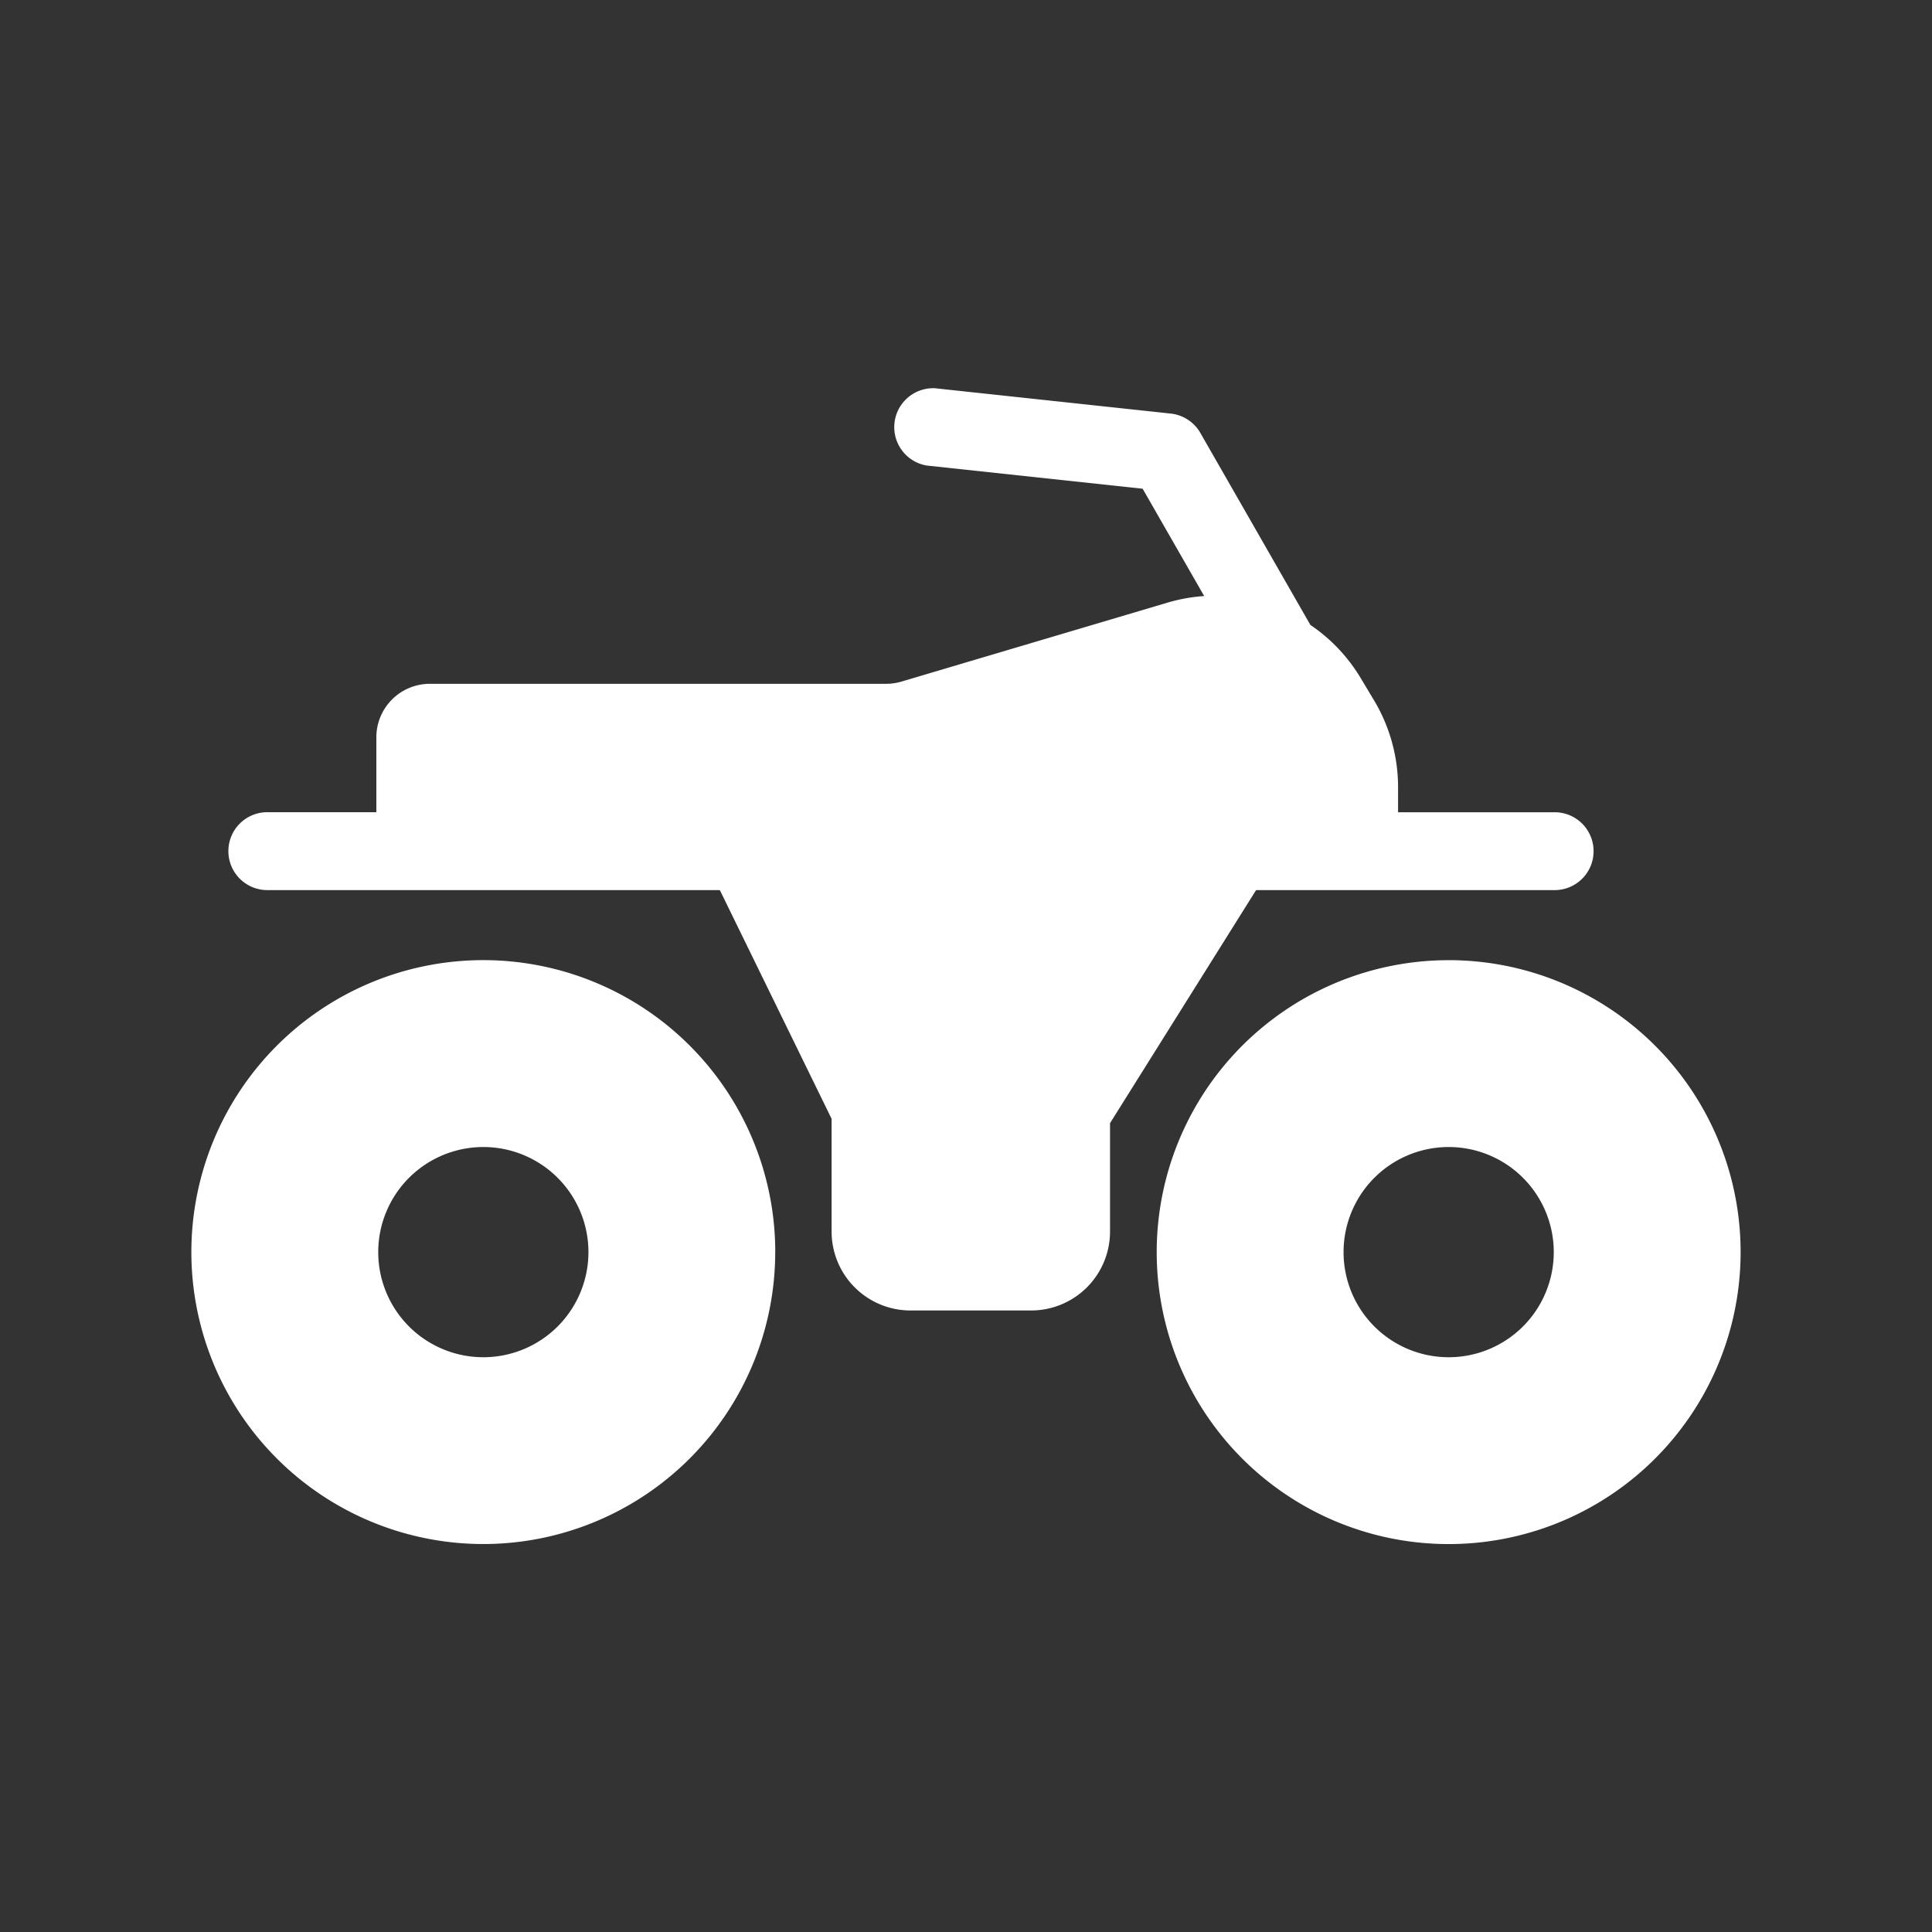 <svg id="Layer_1" data-name="Layer 1" xmlns="http://www.w3.org/2000/svg" viewBox="0 0 80 80">
  <rect x="0" y="0" width="80" height="80" fill="#333333" stroke="none"/>
  <defs>
    <style>
      .cls-1 {
        fill: #fff;
      }
    </style>
  </defs>
  <g>
    <path class="cls-1" d="M15.662,51.847A4.352,4.352,0,1,1,20.014,56.2a4.351,4.351,0,0,1-4.352-4.352Zm16.44,0A12.089,12.089,0,1,0,20.014,63.935,12.089,12.089,0,0,0,32.1,51.847Z"/>
    <path class="cls-1" d="M59.986,56.2a4.352,4.352,0,1,1,4.352-4.352A4.352,4.352,0,0,1,59.986,56.2Zm0-16.441A12.089,12.089,0,1,0,72.075,51.847,12.089,12.089,0,0,0,59.986,39.758Z"/>
    <path class="cls-1" d="M9.457,35.245a1.612,1.612,0,0,0,1.611,1.612H29.781a.041.041,0,0,1,.037.023l4.617,9.448a.039.039,0,0,1,0,.018V51A3.268,3.268,0,0,0,37.7,54.264h5A3.268,3.268,0,0,0,45.964,51V46.519a.039.039,0,0,1,.006-.021L52,36.876a.042.042,0,0,1,.035-.019h12.3a1.612,1.612,0,1,0,0-3.223H57.891V32.591a7,7,0,0,0-1-3.6l-.554-.923a6.987,6.987,0,0,0-2.078-2.192l-4.556-7.951a1.612,1.612,0,0,0-1.227-.8l-9.757-1.048a1.612,1.612,0,0,0-.344,3.2l8.939.96,2.548,4.444a7.007,7.007,0,0,0-1.518.273L37.327,28.223a2.208,2.208,0,0,1-.63.092H17.8a2.216,2.216,0,0,0-2.216,2.216v3.1H11.068a1.611,1.611,0,0,0-1.611,1.611Z"/>
  </g>
</svg>
